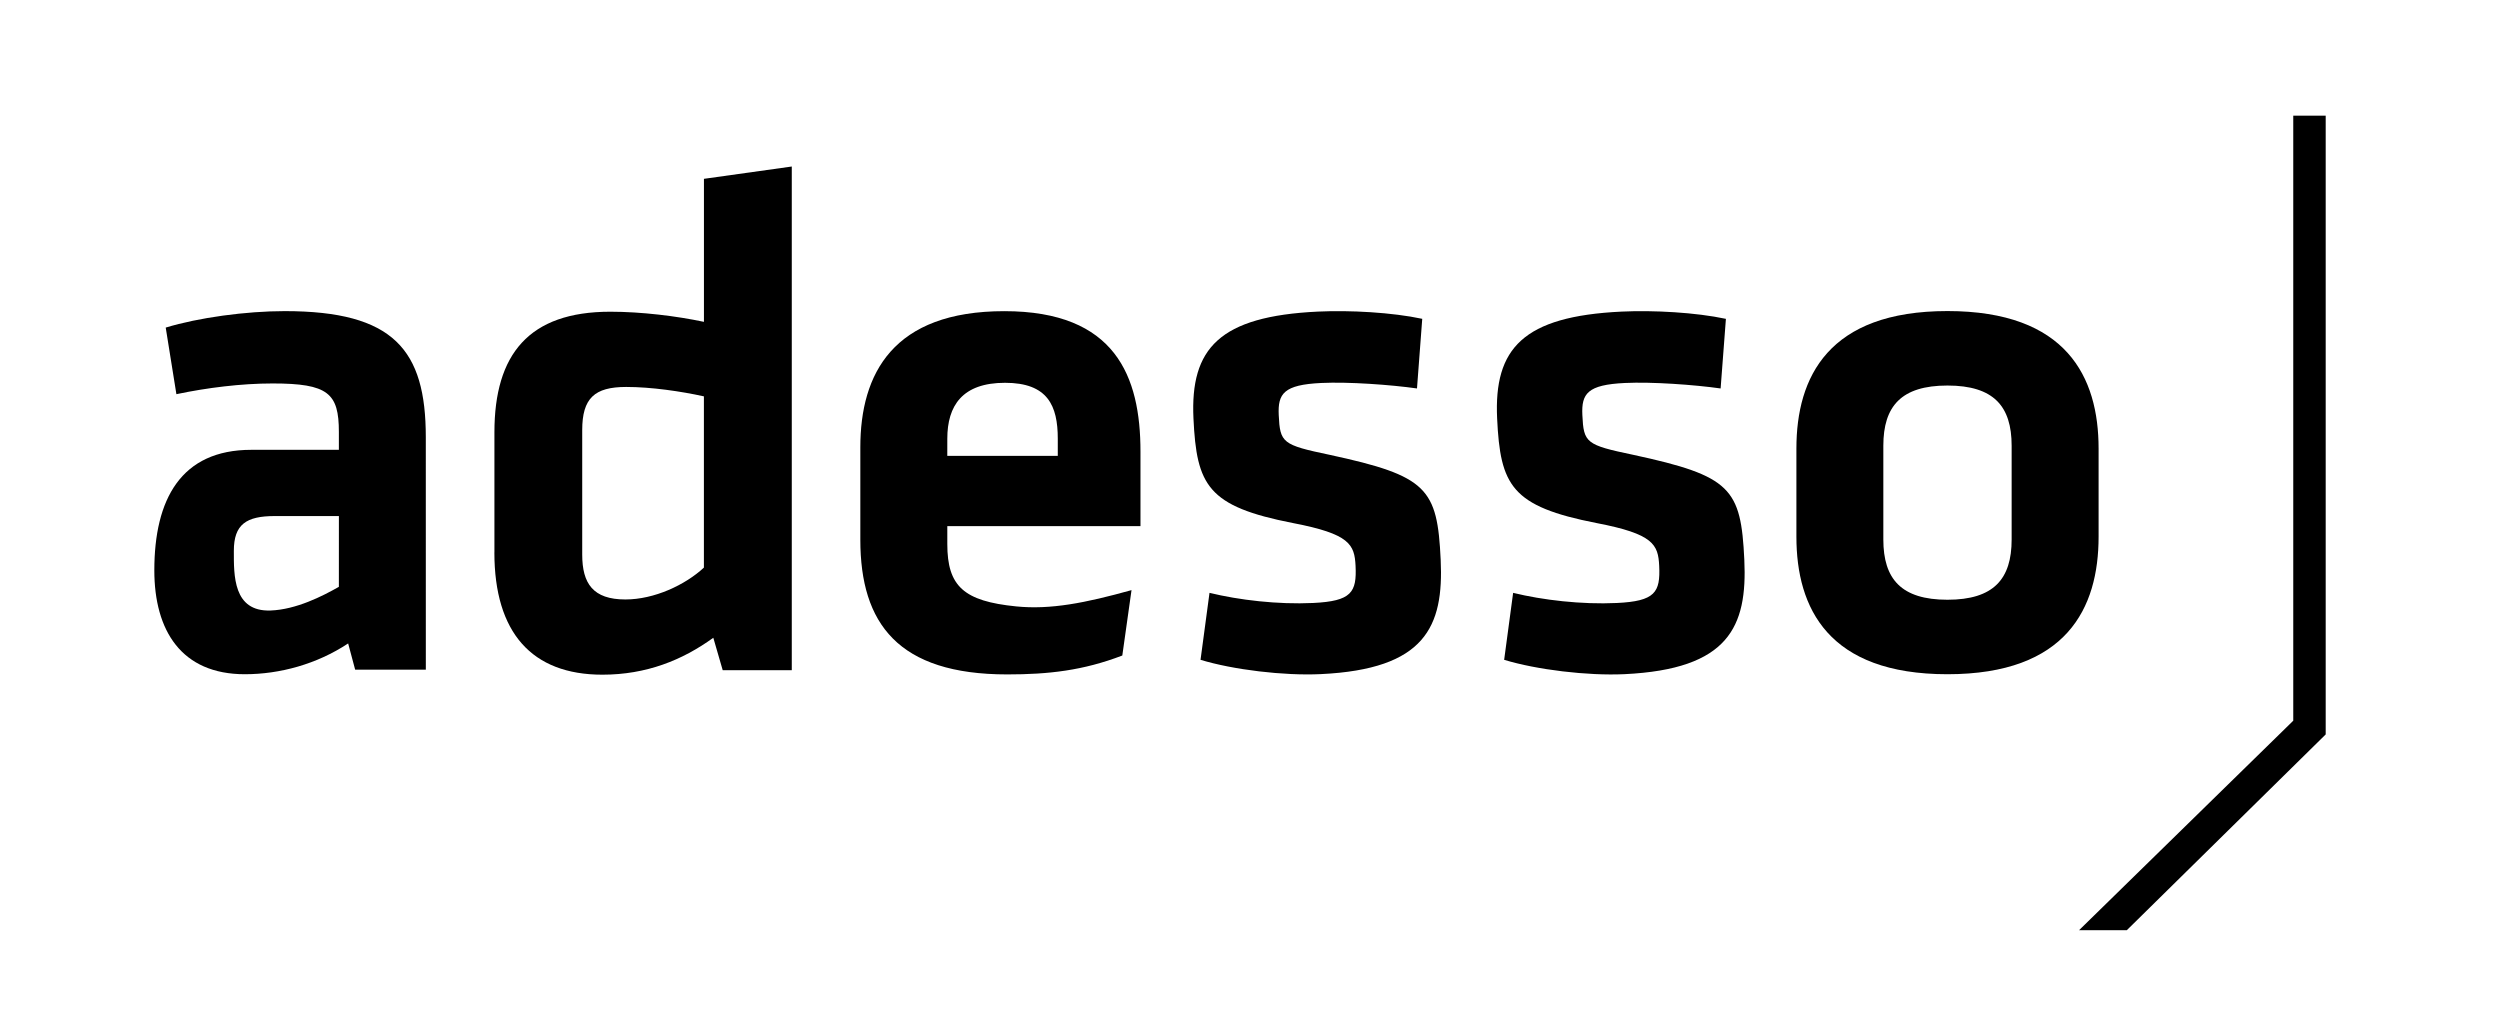<svg width="472" height="192" viewBox="0 0 472 192" fill="none" xmlns="http://www.w3.org/2000/svg">
<g clip-path="url(#clip0_2173_173)">
<path d="M63.979 110.793C60.88 112.554 55.929 115.085 51.09 115.264C43.988 115.52 44.15 108.597 44.15 103.998C44.15 99.003 46.486 97.432 51.871 97.432H63.983L63.979 110.793ZM80.392 82.535C80.392 66.041 74.338 58.74 53.755 58.74C46.49 58.74 37.477 59.957 31.288 61.85L33.303 74.422C39.09 73.205 45.547 72.397 51.465 72.397C61.96 72.397 63.979 74.24 63.979 81.544V84.926H47.453C34.135 84.926 29.137 94.303 29.137 107.683C29.137 119.05 34.243 127.295 46.223 127.295C52.815 127.295 59.813 125.398 65.731 121.48L67.054 126.436H80.396L80.392 82.535Z" fill="black"/>
<path d="M132.896 107.165C129.361 110.446 123.516 113.179 118.077 113.179C111.961 113.179 109.923 110.174 109.923 104.704V81.205C109.923 75.195 112.232 73.057 118.216 73.057C122.974 73.057 128.548 73.877 132.896 74.833V107.165ZM93.339 104.292C93.339 119.453 100.407 127.38 113.729 127.38C122.027 127.38 128.823 124.647 134.672 120.41L136.448 126.536H149.488V31.438L132.904 33.762V60.764C127.736 59.668 121.075 58.852 115.23 58.852C99.873 58.852 93.347 66.864 93.347 81.613V104.292H93.339Z" fill="black"/>
<path d="M379.798 84.149V101.864C379.798 109.304 376.428 113.231 367.678 113.231C358.94 113.231 355.574 109.304 355.574 101.864V84.149C355.574 76.712 358.94 72.789 367.678 72.789C376.428 72.789 379.798 76.712 379.798 84.149ZM396.215 101.327V84.693C396.215 71.168 390.161 58.728 367.682 58.728C345.211 58.728 339.161 71.168 339.161 84.693V101.327C339.161 114.852 345.211 127.295 367.682 127.295C390.157 127.292 396.215 114.848 396.215 101.327Z" fill="black"/>
<path d="M272 105.676C271.366 92.202 269.505 89.858 251.046 85.873C242.094 83.999 241.673 83.614 241.425 78.359C241.236 74.316 242.361 72.64 249.467 72.306C254.562 72.061 262.519 72.632 267.528 73.34L268.519 60.193C262.821 58.976 254.875 58.544 248.837 58.828C230.207 59.714 224.706 65.779 225.325 78.988C225.921 91.654 227.987 95.607 244.125 98.756C254.837 100.813 255.734 102.795 255.931 106.842C256.167 111.83 255.169 113.493 247.924 113.843C241.224 114.162 233.925 113.287 228.354 111.931L226.66 124.573C232.799 126.446 242.388 127.609 249.359 127.274C269.072 126.341 272.6 118.349 272 105.676Z" fill="black"/>
<path d="M329.328 105.685C328.69 92.207 326.837 89.863 308.374 85.875C299.423 84.005 298.997 83.62 298.75 78.364C298.56 74.321 299.693 72.642 306.796 72.307C311.894 72.062 319.847 72.634 324.853 73.341L325.851 60.198C320.145 58.981 312.2 58.546 306.169 58.83C287.531 59.716 282.039 65.784 282.657 78.99C283.253 91.655 285.319 95.609 301.453 98.758C312.165 100.814 313.066 102.797 313.256 106.844C313.492 111.831 312.494 113.503 305.256 113.845C298.556 114.164 291.253 113.289 285.679 111.932L283.984 124.574C290.123 126.448 299.717 127.61 306.687 127.284C326.396 126.343 329.92 118.35 329.328 105.685Z" fill="black"/>
<path d="M178.852 82.827C178.852 76.599 181.675 72.272 189.752 72.272C197.825 72.272 199.709 76.599 199.709 82.827V86.073H178.848L178.852 82.827ZM178.852 102.715V99.329H215.322V85.26C215.322 71.056 210.61 58.748 189.617 58.748C168.62 58.748 162.431 70.515 162.431 84.448V101.903C162.431 117.725 169.564 127.33 190.155 127.33C197.961 127.33 204.487 126.6 211.891 123.762L213.631 111.415C204.928 113.845 198.317 115.136 191.868 114.49C181.954 113.499 178.852 110.696 178.852 102.715Z" fill="black"/>
<path d="M432.967 21.836V136.069L392.521 175.627H401.537L439.091 138.658V21.836H432.967Z" fill="black"/>
</g>
<defs>
<clipPath id="clip0_2173_173">
<rect width="472" height="192" fill="white"/>
</clipPath>
</defs>
</svg>
